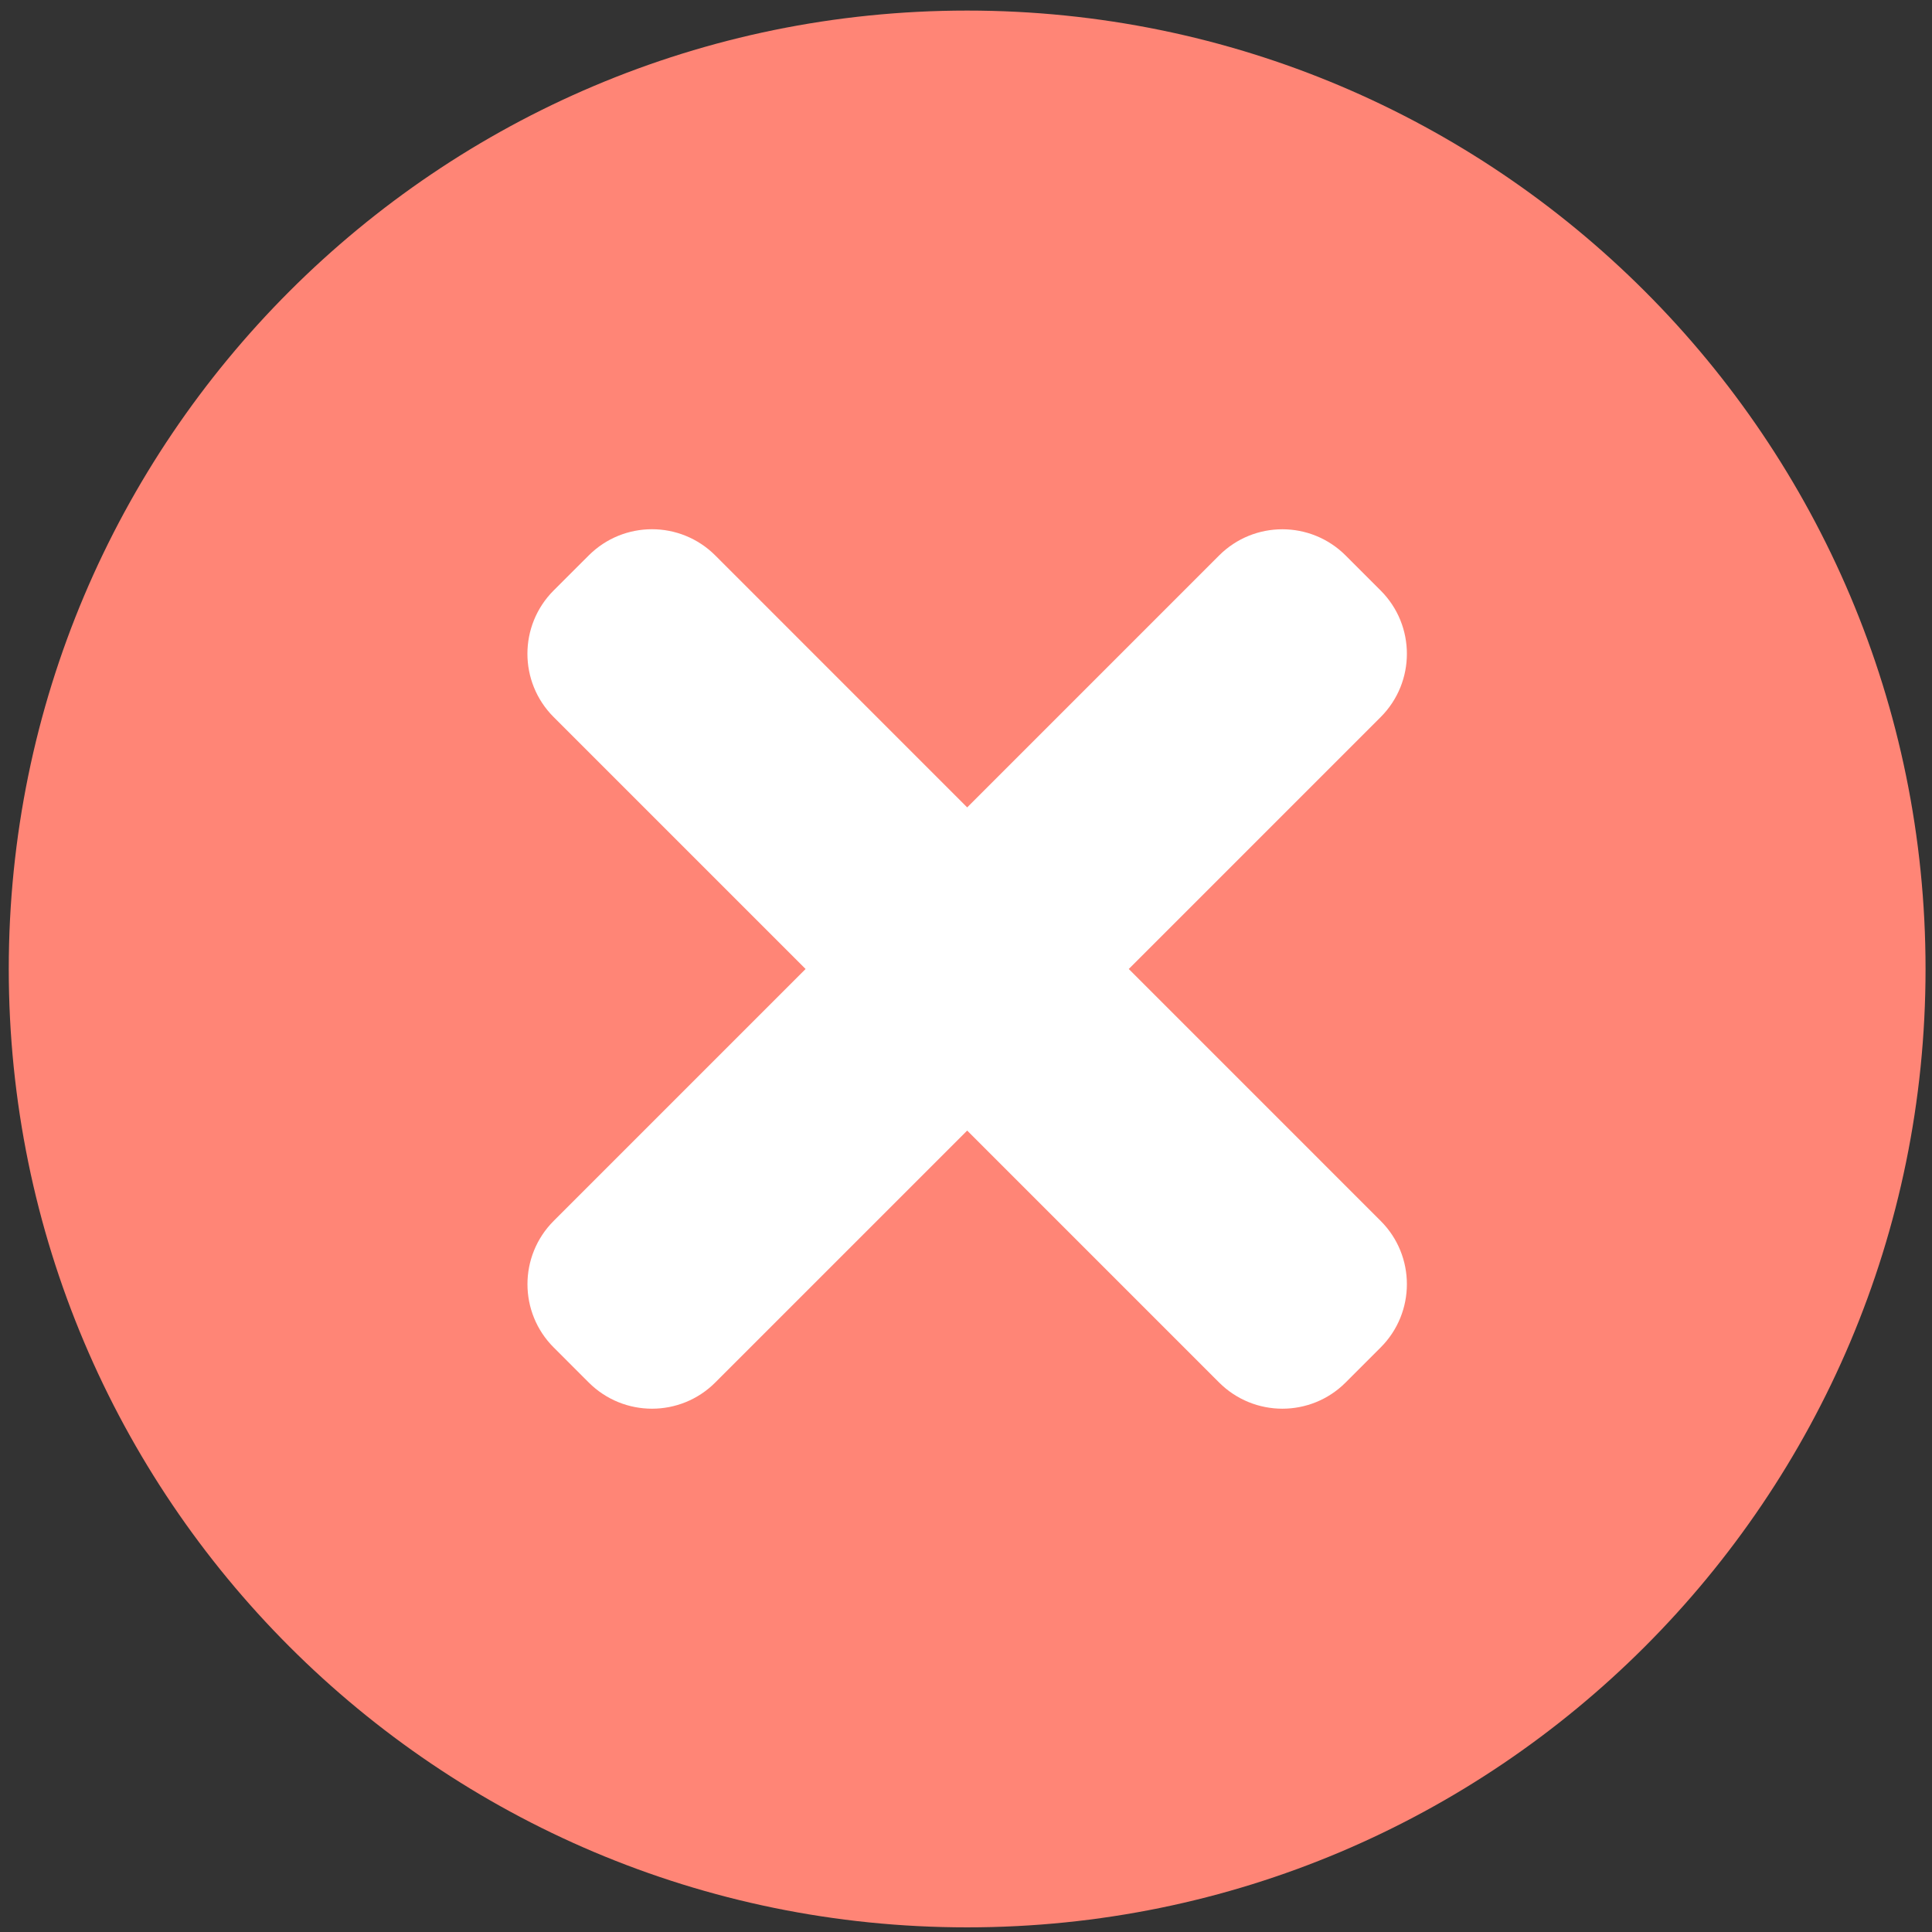 <svg width="127" height="127" viewBox="0 0 127 127" fill="none" xmlns="http://www.w3.org/2000/svg">
<rect x="0" y="0" width="127" height="127" fill="#333333" stroke="none"/>
<g clip-path="url(#clip0_4387_63)">
<path d="M63.576 126.695C98.37 126.695 126.576 98.489 126.576 63.695C126.576 28.901 98.37 0.695 63.576 0.695C28.782 0.695 0.576 28.901 0.576 63.695C0.576 98.489 28.782 126.695 63.576 126.695Z" fill="#FF8576"/>
<path d="M72.785 63.697L90.051 46.431C91.959 44.523 91.959 41.43 90.051 39.525L87.749 37.223C85.841 35.315 82.748 35.315 80.843 37.223L63.578 54.489L46.312 37.22C44.404 35.312 41.311 35.312 39.406 37.22L37.101 39.522C35.193 41.43 35.193 44.523 37.101 46.428L54.37 63.697L37.104 80.963C35.196 82.871 35.196 85.964 37.104 87.868L39.406 90.17C41.314 92.078 44.407 92.078 46.312 90.17L63.578 72.904L80.843 90.17C82.752 92.078 85.845 92.078 87.749 90.17L90.051 87.868C91.959 85.96 91.959 82.867 90.051 80.963L72.785 63.697Z" fill="white" stroke="white" stroke-width="2"/>
</g>
<defs>
<clipPath id="clip0_4387_63">
<rect width="126" height="126" fill="white" transform="translate(0.577 0.695)"/>
</clipPath>
</defs>
</svg>
